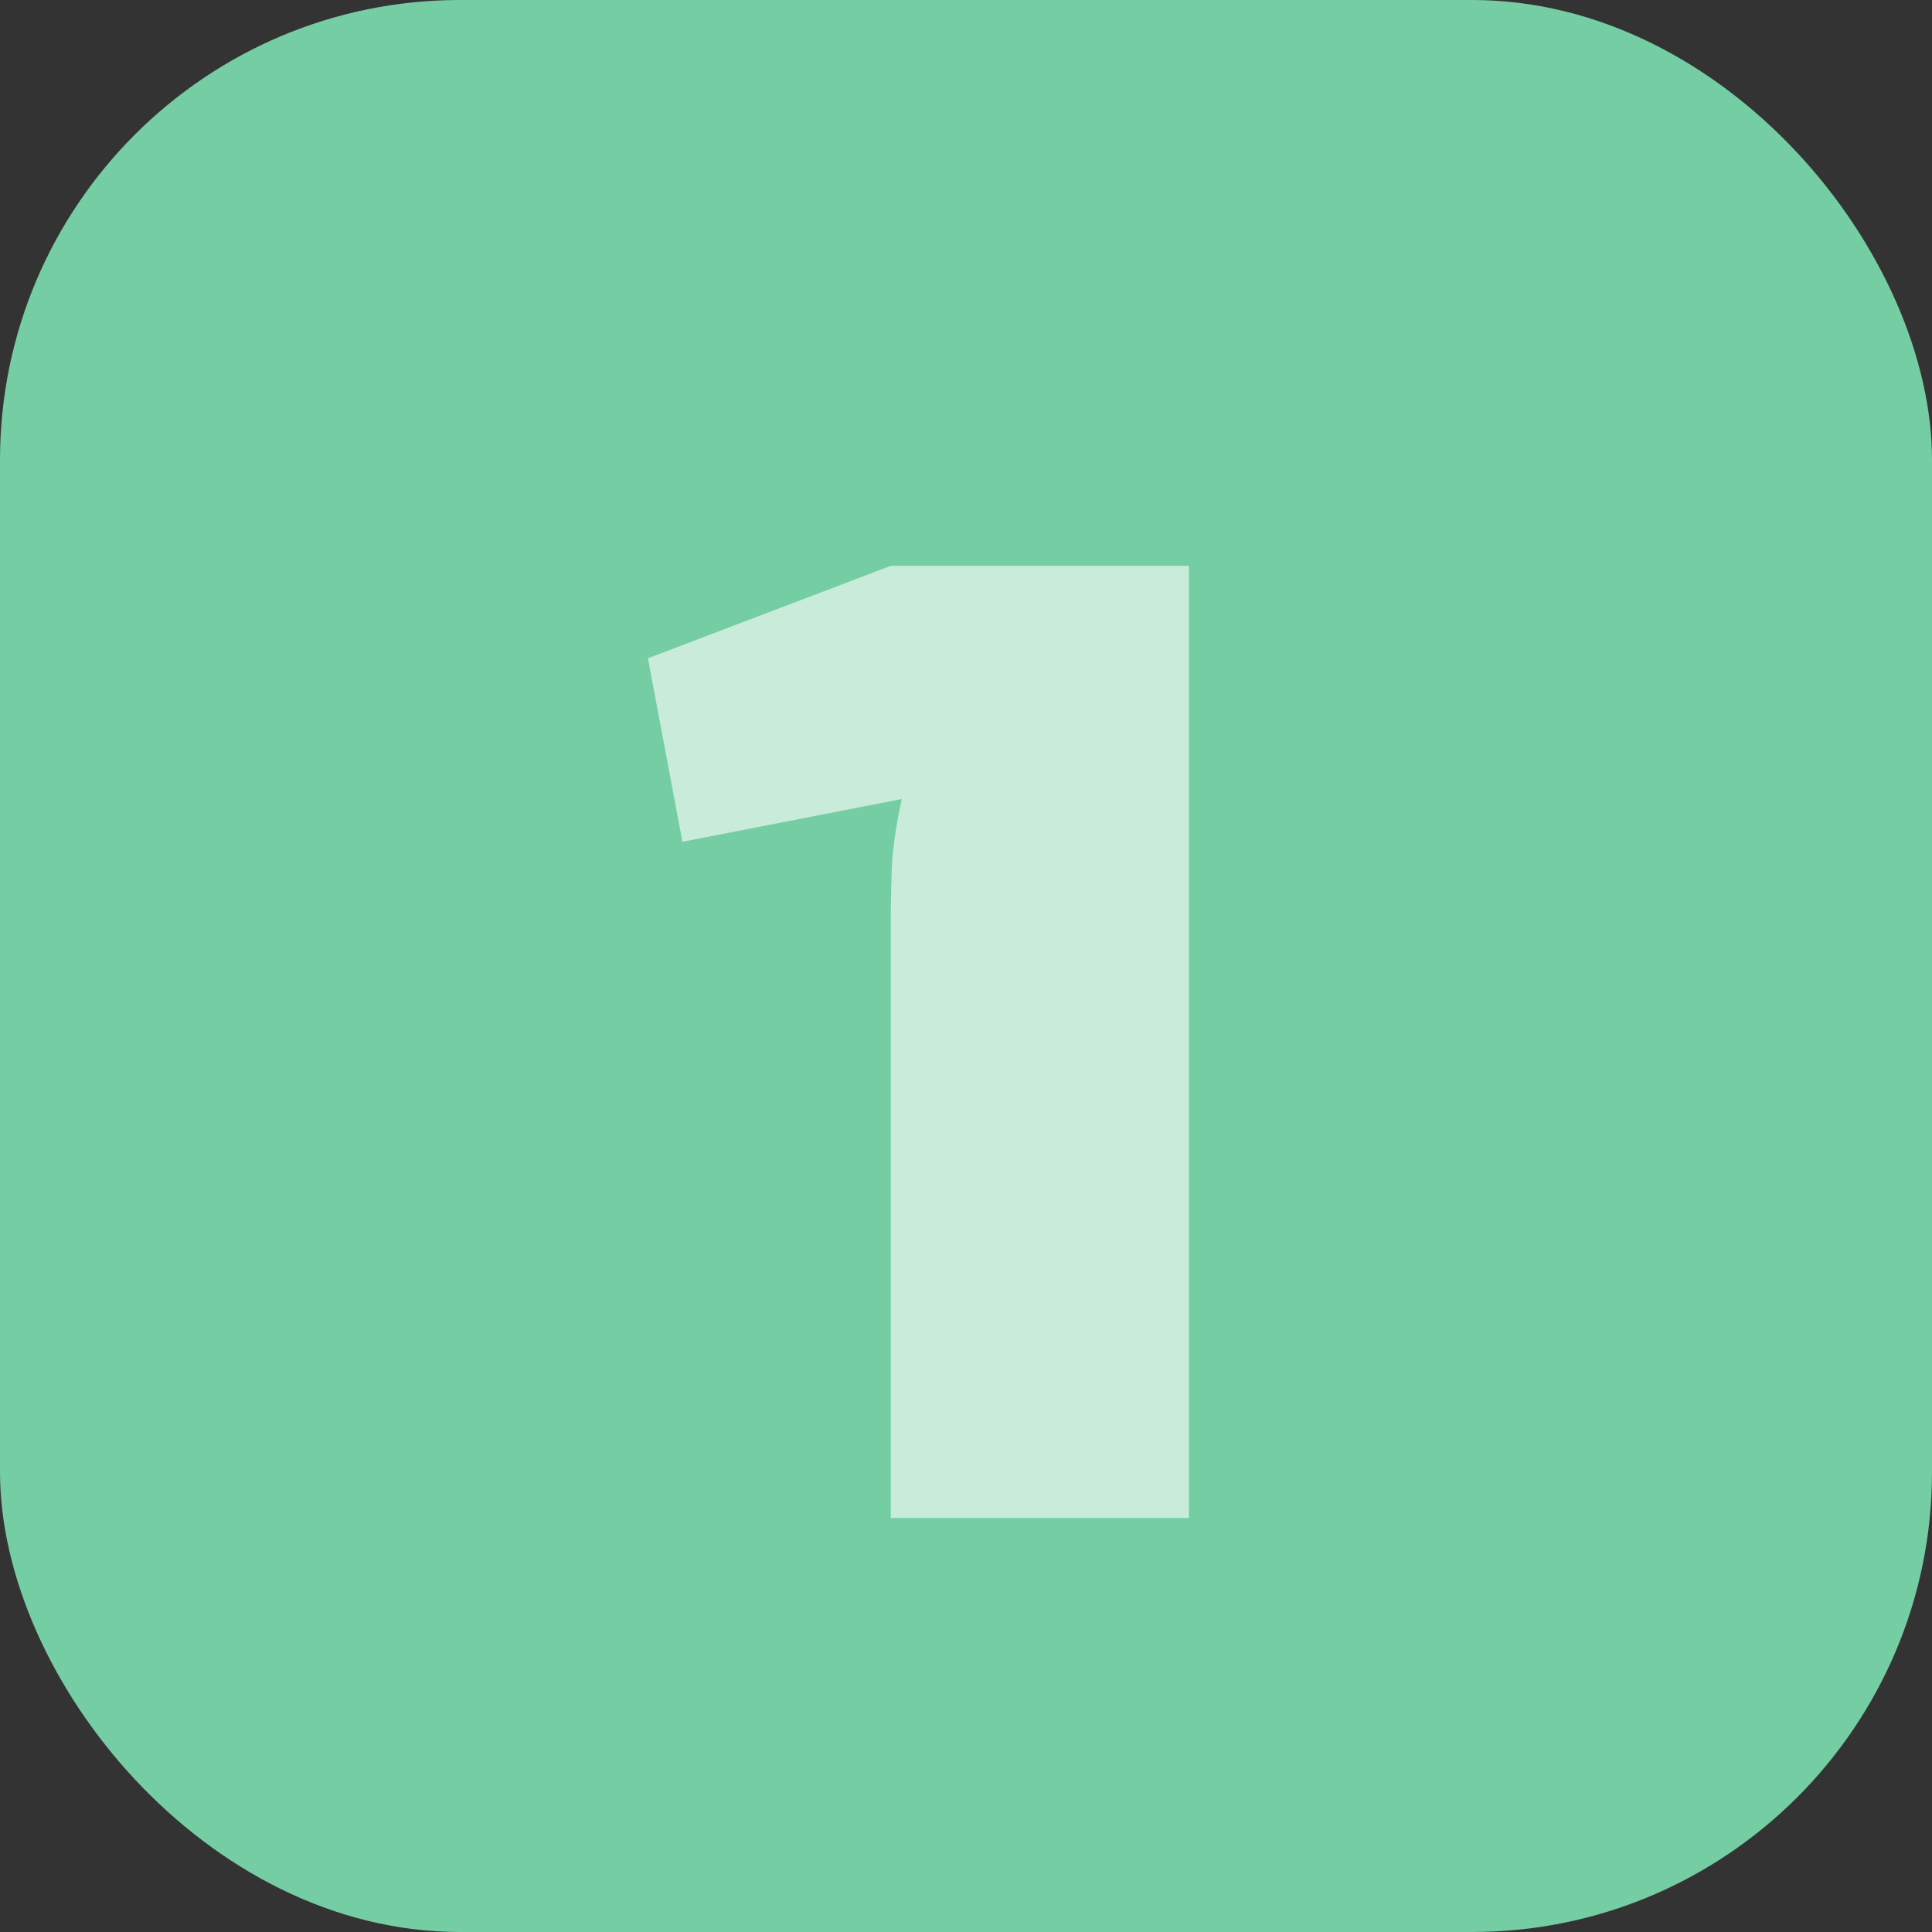 <svg width="42" height="42" viewBox="0 0 42 42" fill="none" xmlns="http://www.w3.org/2000/svg">
<rect x="0" y="0" width="42" height="42" fill="#333333" stroke="none"/>
<rect width="42" height="42" rx="10" fill="#75CDA3"/>
<path d="M25.845 12.3V33H19.365V20.04C19.365 19.58 19.375 19.13 19.395 18.69C19.435 18.25 19.505 17.81 19.605 17.37L14.835 18.3L14.085 14.31L19.365 12.3H25.845Z" fill="white" fill-opacity="0.6"/>
</svg>